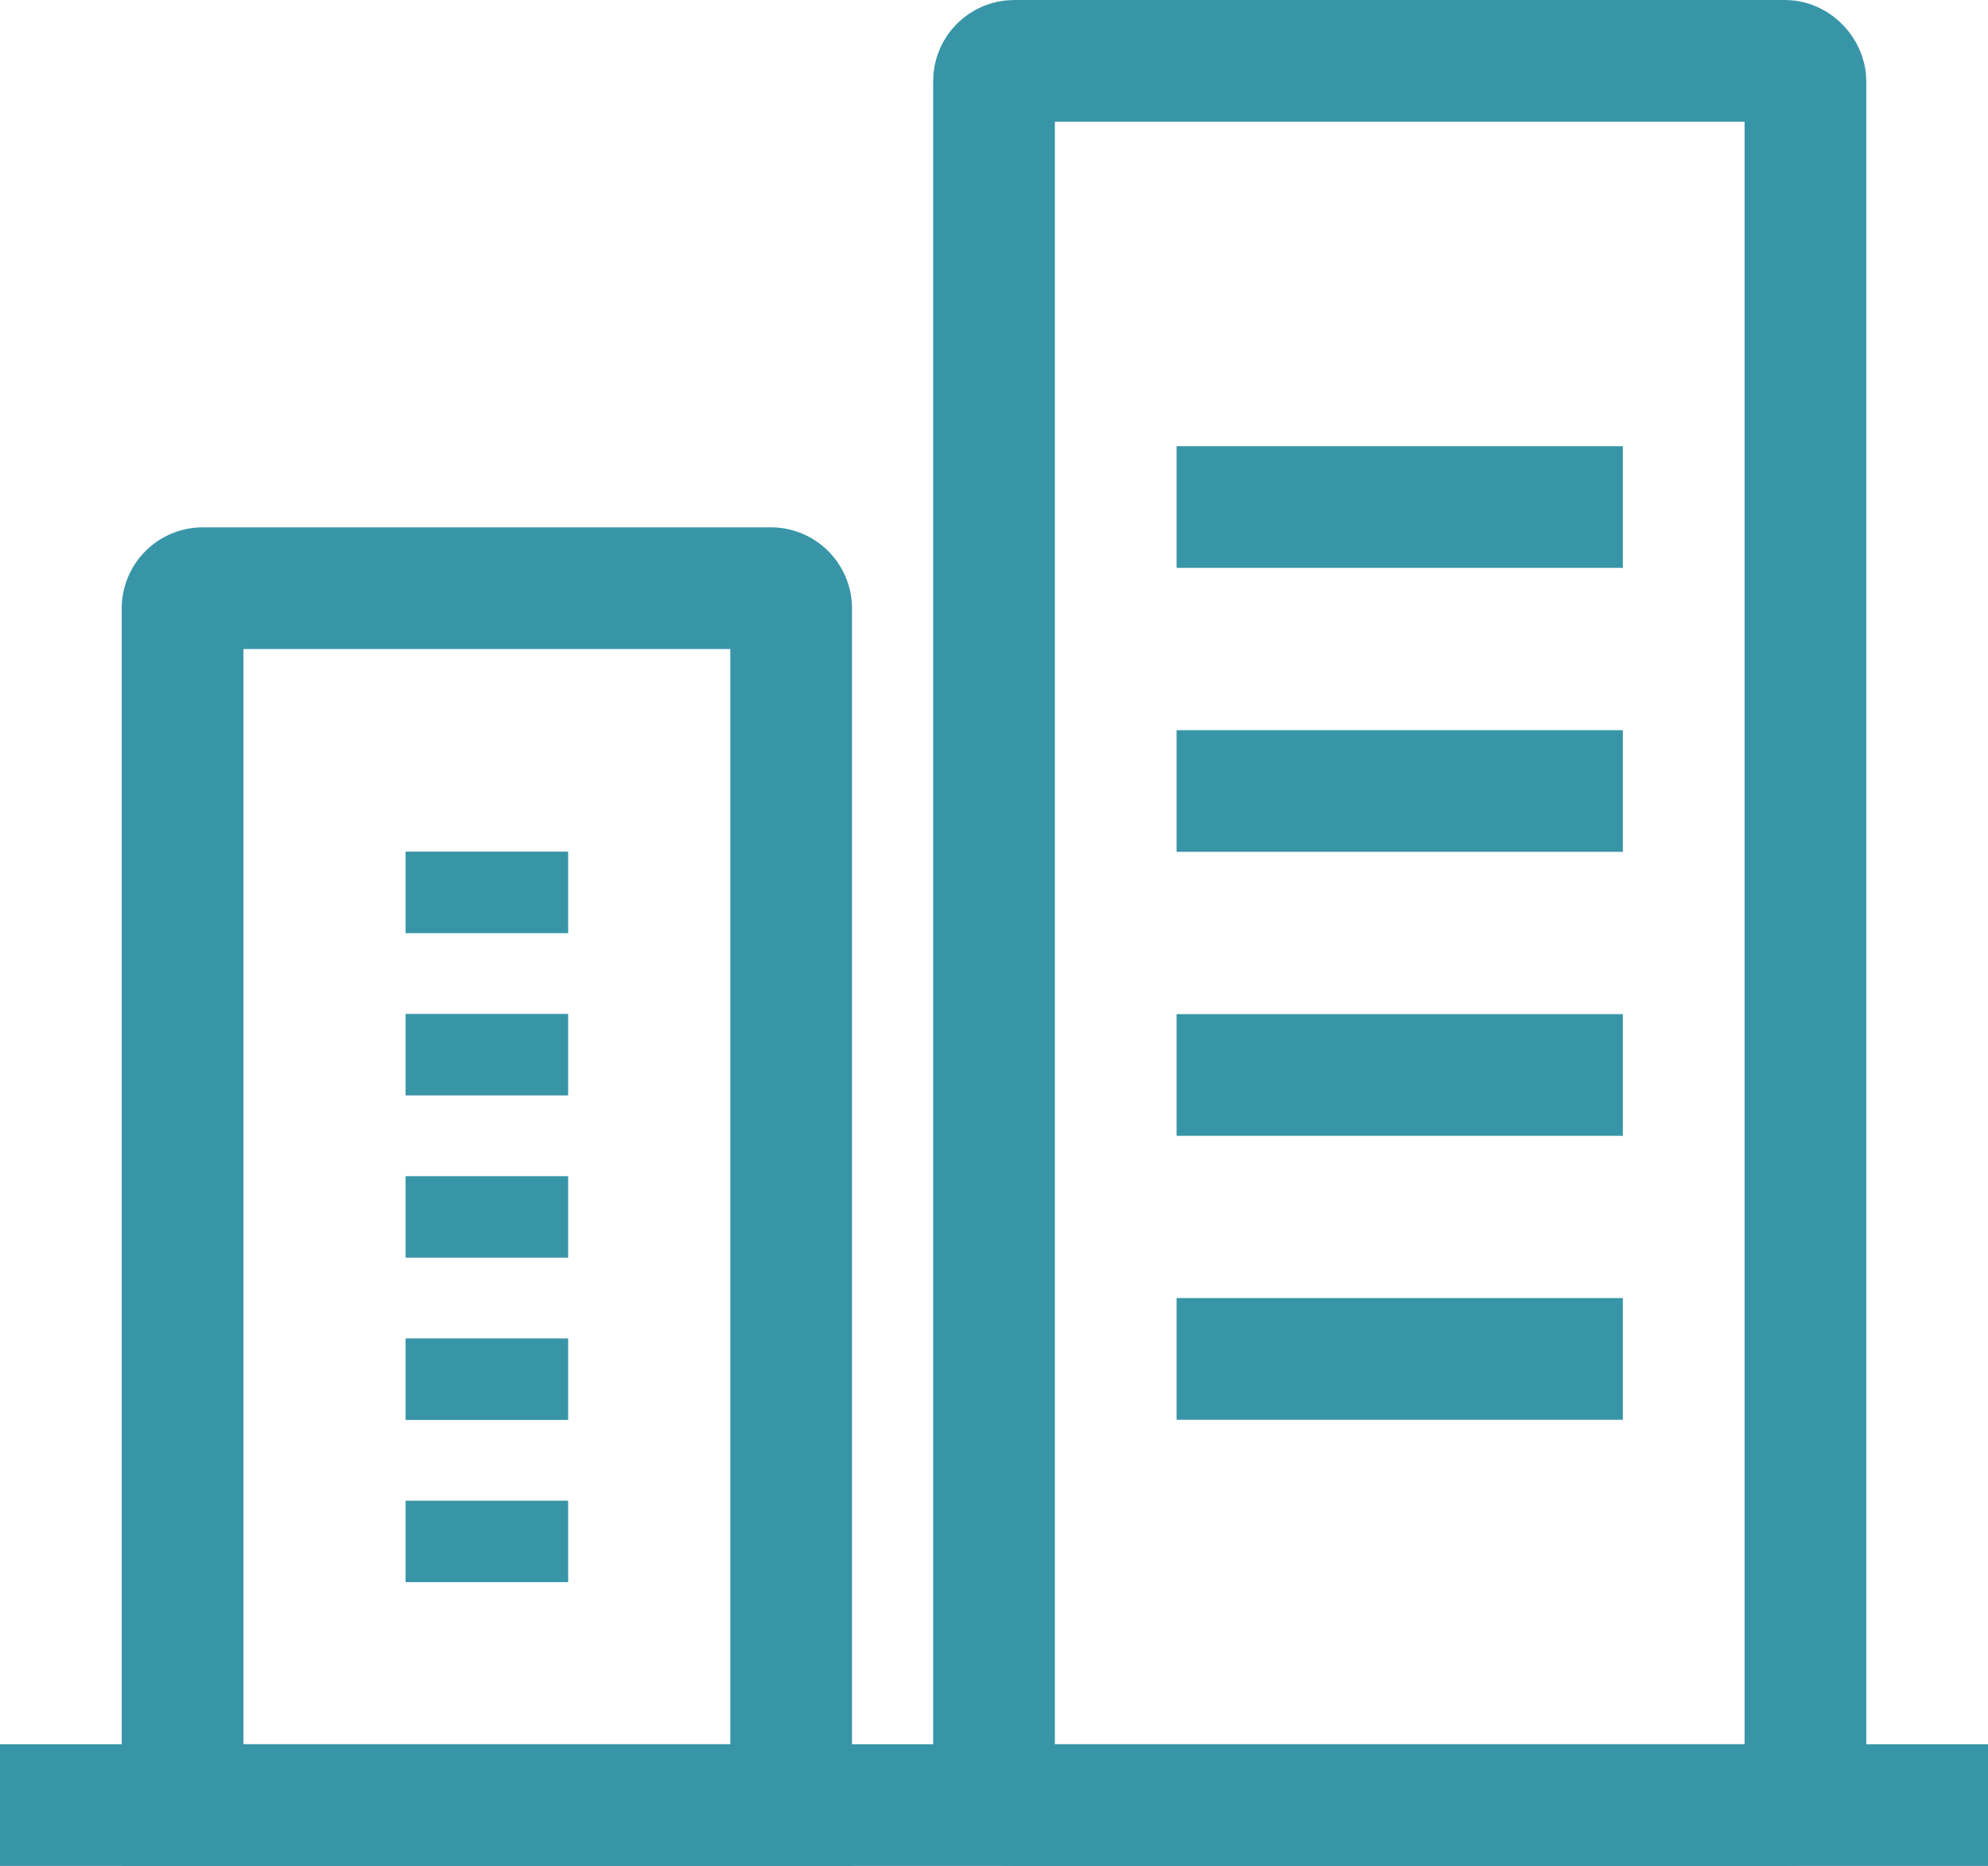 <svg id="コンポーネント_231_3" data-name="コンポーネント 231 – 3" xmlns="http://www.w3.org/2000/svg" xmlns:xlink="http://www.w3.org/1999/xlink" width="49" height="46" viewBox="0 0 49 46">
  <defs>
    <clipPath id="clip-path">
      <rect width="11" height="25" fill="none"/>
    </clipPath>
    <clipPath id="clip-path-2">
      <rect width="4" height="18" fill="none"/>
    </clipPath>
  </defs>
  <rect id="長方形_23310" data-name="長方形 23310" width="49" height="3" transform="translate(0 43)" fill="#3895a7"/>
  <g id="長方形_23311" data-name="長方形 23311" transform="translate(3 13)" fill="none" stroke="#3895a7" stroke-width="3">
    <path d="M1,0H17a1,1,0,0,1,1,1V33a0,0,0,0,1,0,0H0a0,0,0,0,1,0,0V1A1,1,0,0,1,1,0Z" stroke="none"/>
    <path d="M2,1.5H16a.5.5,0,0,1,.5.5V31.5a0,0,0,0,1,0,0H1.5a0,0,0,0,1,0,0V2A.5.5,0,0,1,2,1.5Z" fill="none"/>
  </g>
  <g id="長方形_23313" data-name="長方形 23313" transform="translate(23)" fill="none" stroke="#3895a7" stroke-width="3">
    <rect width="23" height="46" rx="2" stroke="none"/>
    <rect x="1.5" y="1.5" width="20" height="43" rx="0.5" fill="none"/>
  </g>
  <g id="リピートグリッド_5" data-name="リピートグリッド 5" transform="translate(29 11)" clip-path="url(#clip-path)">
    <g transform="translate(14164 -3514)">
      <rect id="長方形_23312" data-name="長方形 23312" width="11" height="3" transform="translate(-14164 3514)" fill="#3895a7"/>
    </g>
    <g transform="translate(14164 -3507)">
      <rect id="長方形_23312-2" data-name="長方形 23312" width="11" height="3" transform="translate(-14164 3514)" fill="#3895a7"/>
    </g>
    <g transform="translate(14164 -3500)">
      <rect id="長方形_23312-3" data-name="長方形 23312" width="11" height="3" transform="translate(-14164 3514)" fill="#3895a7"/>
    </g>
    <g transform="translate(14164 -3493)">
      <rect id="長方形_23312-4" data-name="長方形 23312" width="11" height="3" transform="translate(-14164 3514)" fill="#3895a7"/>
    </g>
  </g>
  <g id="リピートグリッド_6" data-name="リピートグリッド 6" transform="translate(10 21)" clip-path="url(#clip-path-2)">
    <g transform="translate(-954 -1756)">
      <g id="長方形_23307" data-name="長方形 23307" transform="translate(954 1756)" fill="#3895a7" stroke="#3895a7" stroke-width="1">
        <rect width="4" height="2" stroke="none"/>
        <rect x="0.5" y="0.5" width="3" height="1" fill="none"/>
      </g>
    </g>
    <g transform="translate(-954 -1752)">
      <g id="長方形_23307-2" data-name="長方形 23307" transform="translate(954 1756)" fill="#3895a7" stroke="#3895a7" stroke-width="1">
        <rect width="4" height="2" stroke="none"/>
        <rect x="0.5" y="0.5" width="3" height="1" fill="none"/>
      </g>
    </g>
    <g transform="translate(-954 -1748)">
      <g id="長方形_23307-3" data-name="長方形 23307" transform="translate(954 1756)" fill="#3895a7" stroke="#3895a7" stroke-width="1">
        <rect width="4" height="2" stroke="none"/>
        <rect x="0.5" y="0.5" width="3" height="1" fill="none"/>
      </g>
    </g>
    <g transform="translate(-954 -1744)">
      <g id="長方形_23307-4" data-name="長方形 23307" transform="translate(954 1756)" fill="#3895a7" stroke="#3895a7" stroke-width="1">
        <rect width="4" height="2" stroke="none"/>
        <rect x="0.5" y="0.5" width="3" height="1" fill="none"/>
      </g>
    </g>
    <g transform="translate(-954 -1740)">
      <g id="長方形_23307-5" data-name="長方形 23307" transform="translate(954 1756)" fill="#3895a7" stroke="#3895a7" stroke-width="1">
        <rect width="4" height="2" stroke="none"/>
        <rect x="0.5" y="0.5" width="3" height="1" fill="none"/>
      </g>
    </g>
  </g>
</svg>
